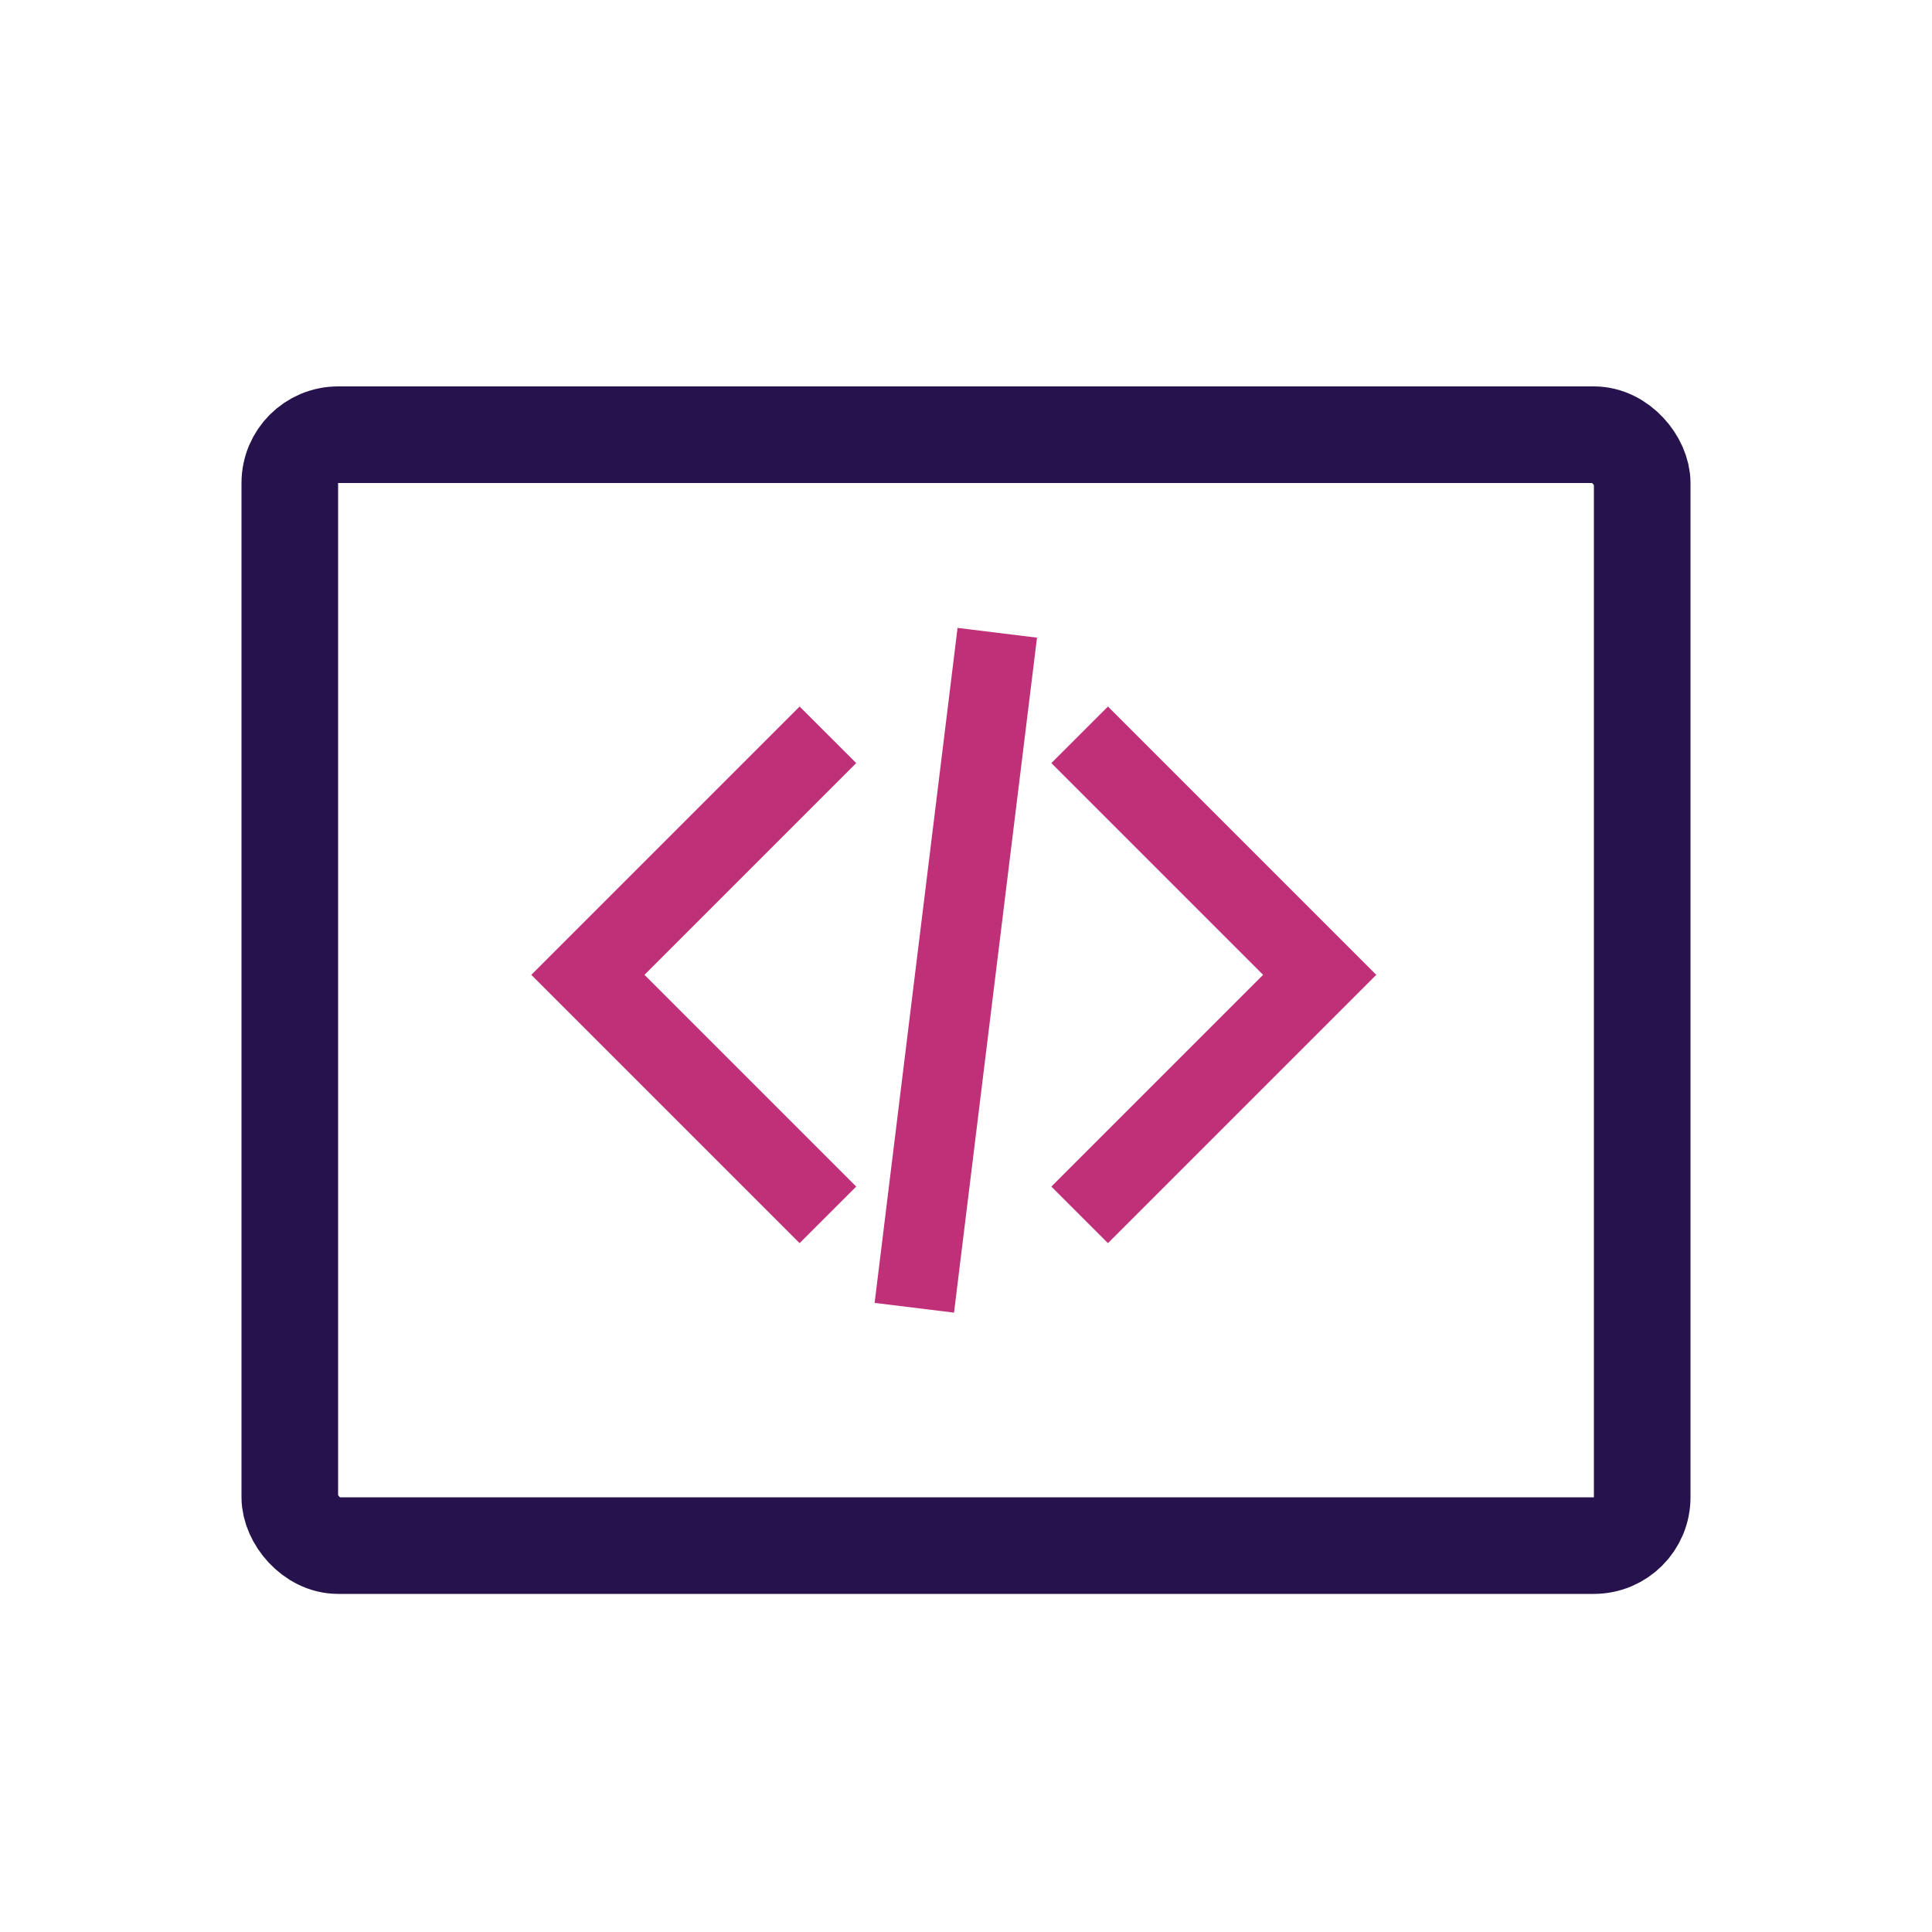 <svg xmlns="http://www.w3.org/2000/svg" width="40" height="40" fill="none"><g clip-path="url(#a)"><rect width="28" height="23" x="6" y="9" stroke="#26134D" stroke-width="2" rx="1"/><path fill="#BF3078" d="m13.343 20.183 4.384 4.384-1.172 1.171L11 20.183l5.555-5.555 1.172 1.171-4.384 4.384Zm12.808 0-4.384-4.384 1.172-1.171 5.555 5.555-5.555 5.555-1.172-1.171 4.384-4.384ZM19.825 13l1.645.202-1.718 13.975-1.644-.202L19.825 13Z"/></g><defs><clipPath id="a"><path fill="#fff" d="M0 0h40v40H0z"/></clipPath></defs></svg>